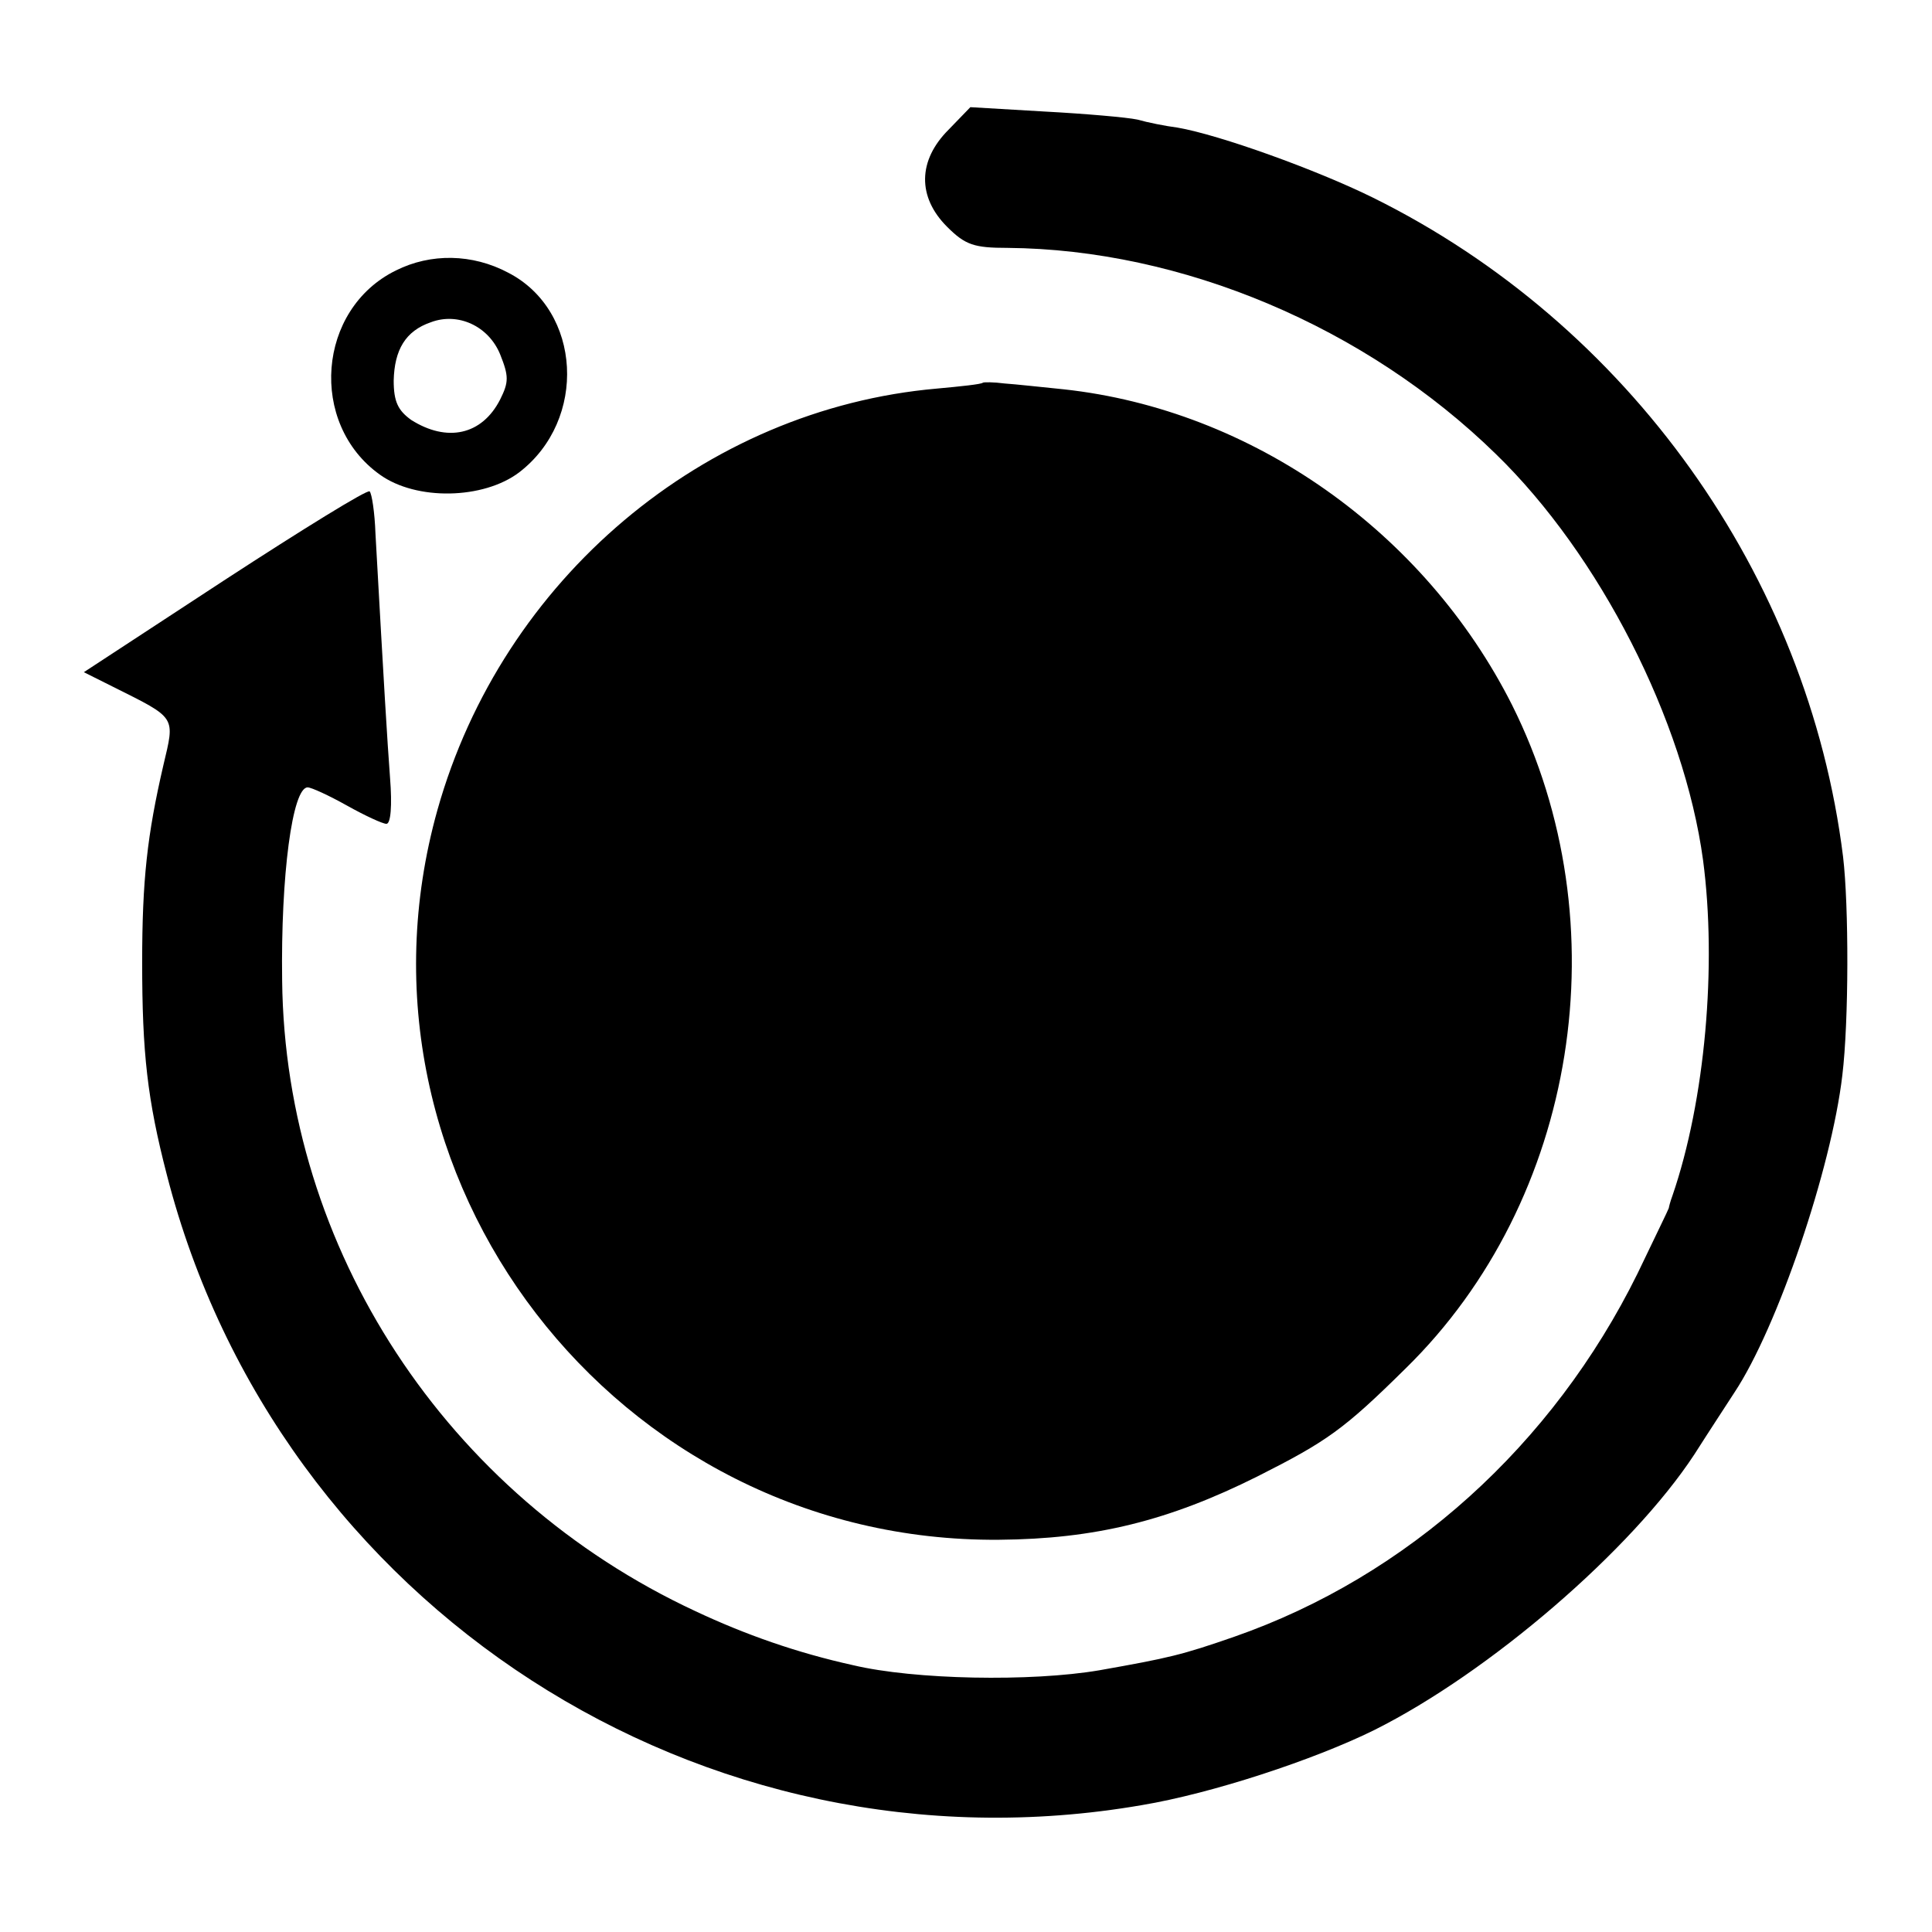 <svg version="1" xmlns="http://www.w3.org/2000/svg" width="353.333" height="353.333" viewBox="0 0 265 265"><path d="M130.1 17.8c-4.2 4.2-4.3 9.2-.2 13.3 2.5 2.5 3.7 2.9 8.3 2.9 23.9.2 49.1 10.8 67 28.3 14.2 13.8 25.8 36.5 28.4 55.7 1.9 14.4.3 32.9-4.2 46-.3.8-.5 1.6-.5 1.7 0 .1-2 4.2-4.3 9-11.6 23.5-31.5 41.5-55.3 49.8-7.2 2.5-8.9 2.9-18.5 4.6-9.4 1.6-25.4 1.3-33.8-.7-7.7-1.7-14.8-4.2-21.6-7.4-34.2-15.9-56.3-49.7-56.7-86.5-.2-14.4 1.4-26.5 3.5-26.5.5 0 2.9 1.1 5.4 2.5 2.5 1.4 4.9 2.5 5.4 2.5.6 0 .8-2.5.5-6.3-.4-5.4-.8-12-2-33.5-.1-2.9-.5-5.5-.8-5.8-.3-.3-9.2 5.2-19.8 12.1L11.5 92.2l4 2c8.8 4.4 8.5 4 6.9 10.8-2.2 9.5-2.9 15.7-2.9 27 0 12.4.7 18.8 3.4 29.2 15.2 59.1 73.5 96.8 133.7 86.4 9.6-1.6 23.6-6.2 31.9-10.3 15.8-7.9 35.3-24.7 43.9-37.8 2.1-3.3 4.6-7.1 5.5-8.5 5.9-8.9 13.3-30.7 14.8-43.5.9-7.4.9-23.3.1-30-4.8-38.6-29.5-73.1-64.5-90.4-7.7-3.8-21-8.6-26.8-9.6-1.6-.2-4.1-.7-5.5-1.1-1.4-.3-7.1-.8-12.7-1.1l-10.2-.6-3 3.1z"/><path d="M54.3 37.1c-10.8 5.3-12 21-2.2 28 5 3.6 14.2 3.4 19.1-.3 9.4-7.2 8.6-22.2-1.5-27.4-4.9-2.6-10.6-2.7-15.4-.3zm14.3 11.5c1.2 3 1.2 3.8 0 6.2-2.5 4.9-7.3 5.9-12.2 2.8-1.8-1.3-2.4-2.5-2.4-5.4.1-4.2 1.6-6.8 5.1-8 3.7-1.4 7.9.5 9.5 4.4zM134.8 52.5c-.2.2-3 .5-6.3.8-31.9 2.8-59.6 26.1-68.5 57.8-14.1 50.3 24.5 100.5 77 100.1 13.2-.1 23.3-2.6 35.5-8.7 9.5-4.8 11.8-6.4 20.3-14.8 23.6-23.1 29.6-61 14.6-91-12-23.8-35.7-40.5-61.5-43.3-3-.3-6.6-.7-8.1-.8-1.5-.2-2.9-.2-3-.1z"/></svg>